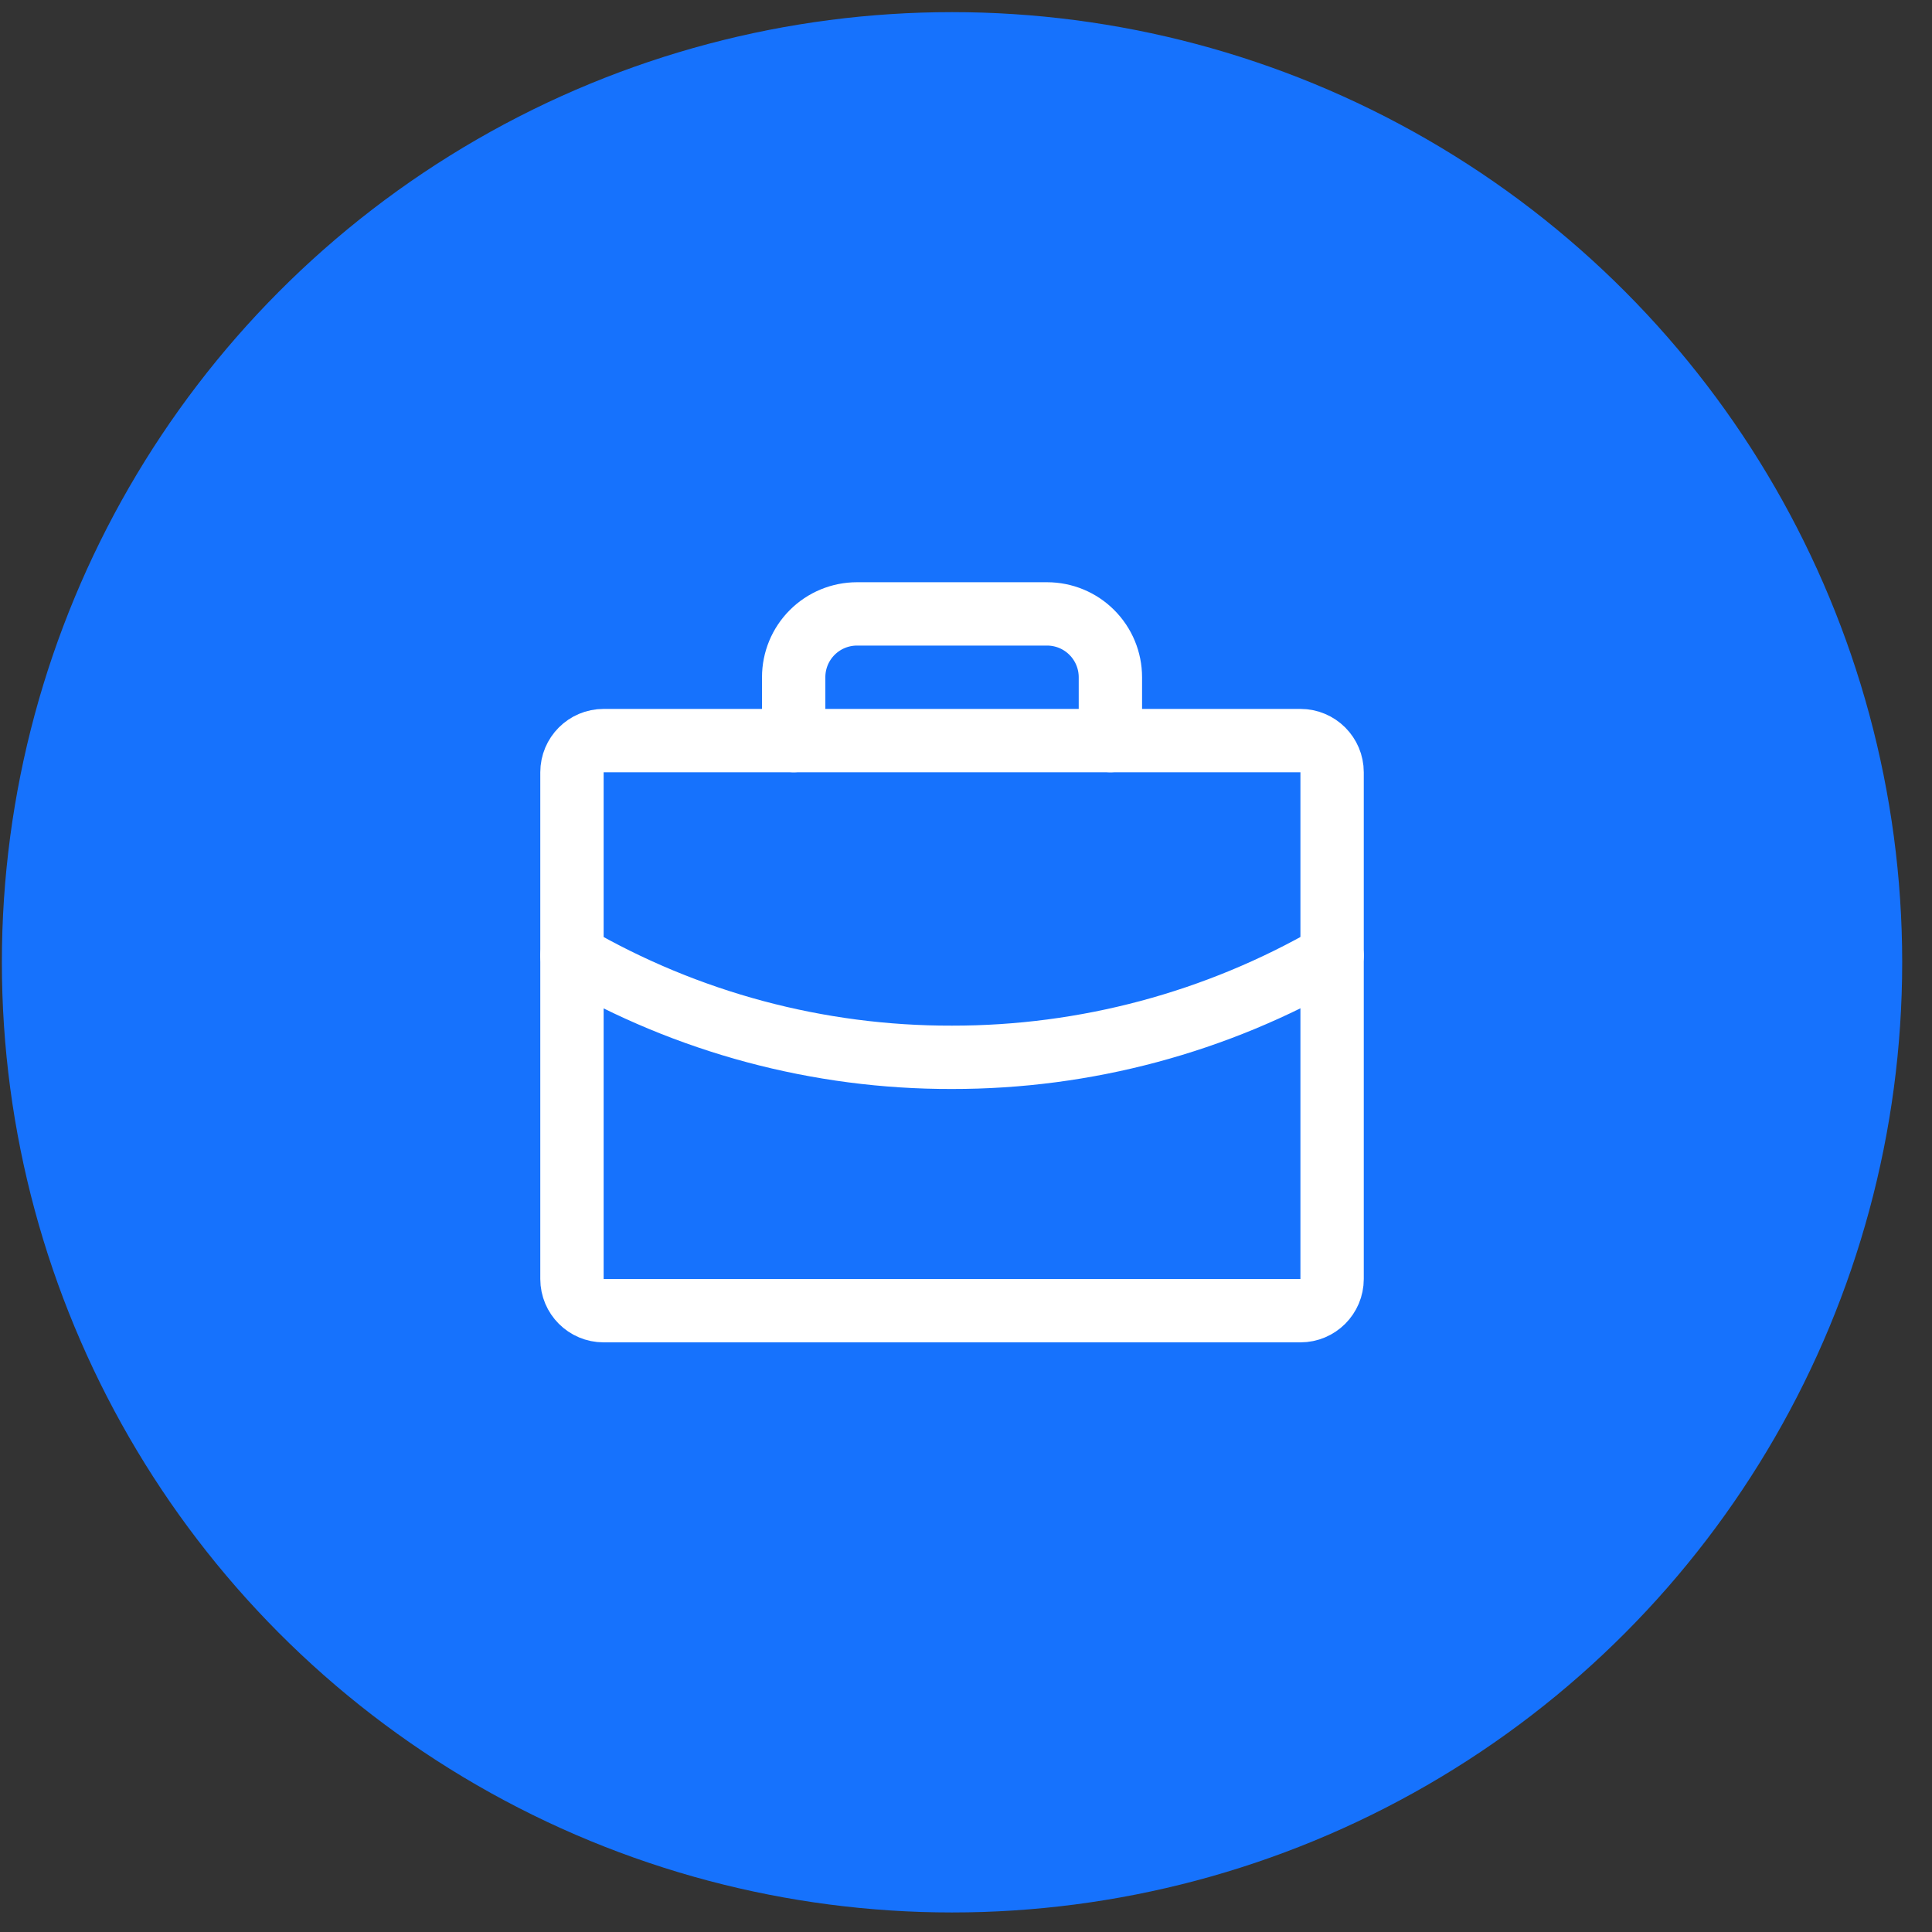 <svg width="61" height="61" viewBox="0 0 61 61" fill="none" xmlns="http://www.w3.org/2000/svg">
<rect x="0" y="0" width="61" height="61" fill="#333333" stroke="none"/>
<circle cx="30.059" cy="30.383" r="30" fill="#1672FD"/>
<path d="M41.059 23.383H19.059C18.506 23.383 18.059 23.831 18.059 24.383V40.383C18.059 40.935 18.506 41.383 19.059 41.383H41.059C41.611 41.383 42.059 40.935 42.059 40.383V24.383C42.059 23.831 41.611 23.383 41.059 23.383Z" stroke="white" stroke-width="2" stroke-linecap="round" stroke-linejoin="round"/>
<path d="M35.059 23.383V21.383C35.059 20.852 34.848 20.344 34.473 19.969C34.098 19.593 33.589 19.383 33.059 19.383H27.059C26.528 19.383 26.02 19.593 25.644 19.969C25.269 20.344 25.059 20.852 25.059 21.383V23.383" stroke="white" stroke-width="2" stroke-linecap="round" stroke-linejoin="round"/>
<path d="M42.059 30.17C38.411 32.28 34.272 33.388 30.059 33.383C25.845 33.394 21.703 32.285 18.059 30.17" stroke="white" stroke-width="2" stroke-linecap="round" stroke-linejoin="round"/>
</svg>
